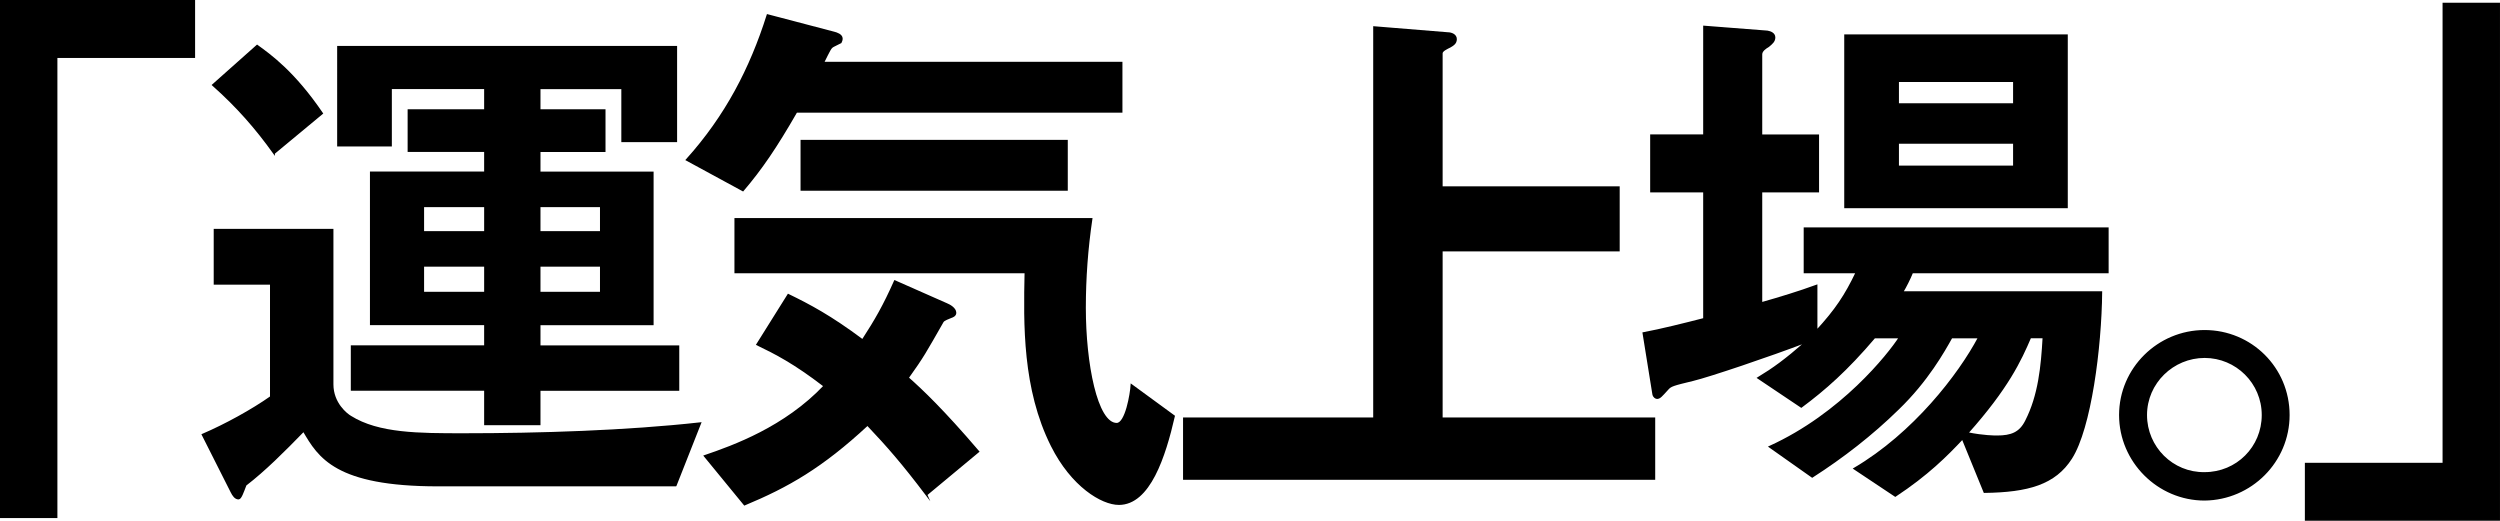 <?xml version="1.0" encoding="UTF-8"?>
<svg id="_レイヤー_2" data-name="レイヤー 2" xmlns="http://www.w3.org/2000/svg" viewBox="0 0 670.12 139.59">
  <defs>
    <style>
      .cls-1 {
        stroke: #000;
        stroke-miterlimit: 10;
        stroke-width: .45px;
      }
    </style>
  </defs>
  <g id="desing">
    <g>
      <path class="cls-1" d="M15.16,15.31v123.33H.22V.22h51.85v15.09H15.16Z"/>
      <path class="cls-1" d="M181.12,130.14h-63.71c-27.39,0-31.93-7.62-36.03-14.65-5.27,5.42-10.4,10.55-15.53,14.5-.73,1.9-1.32,3.66-1.9,3.66-.88,0-1.46-.88-1.9-1.76l-7.76-15.38c6.15-2.64,13.33-6.59,18.31-10.11v-30.32h-15.09v-14.5h31.64v41.45c0,5.13,3.81,8.06,4.83,8.64,7.47,4.69,18.31,4.69,30.32,4.69,20.21,0,43.65-.73,63.42-2.93l-6.59,16.7ZM73.46,41.09c-4.83-6.74-9.81-12.45-16.4-18.31l11.86-10.55c3.66,2.64,9.96,7.18,17.43,18.16l-12.89,10.69ZM144.65,104.51v9.23h-14.65v-9.23h-35.74v-11.72h35.74v-5.86h-30.61v-40.72h30.61v-5.71h-20.51v-10.99h20.51v-5.86h-25.19v15.38h-14.21V12.53h90.67v25.34h-14.5v-14.21h-22.12v5.86h17.43v10.99h-17.43v5.71h30.32v40.72h-30.32v5.86h37.2v11.72h-37.2ZM130,55.3h-16.55v6.88h16.55v-6.88ZM130,71.26h-16.55v7.18h16.55v-7.18ZM161.05,55.3h-16.4v6.88h16.4v-6.88ZM161.05,71.26h-16.4v7.18h16.4v-7.18Z"/>
      <path class="cls-1" d="M213.49,29.96c-5.57,9.67-9.37,15.23-14.35,21.09l-15.09-8.2c10.55-11.72,17.14-24.46,21.68-38.81l17.87,4.69c.59.15,2.05.59,2.05,1.61,0,.44-.15.73-.29,1.03-.29.15-1.76.88-2.05,1.03-.73.44-.88.88-2.64,4.39h79.97v13.18h-87.15ZM248.35,132.63c-6.44-8.5-10.4-13.04-15.82-18.75-12.3,11.42-21.38,16.55-32.96,21.38l-10.69-13.04c7.76-2.64,21.53-7.62,32.08-18.75-8.2-6.3-13.18-8.79-18.02-11.13l8.35-13.33c5.71,2.78,11.28,5.71,19.92,12.16,3.52-5.42,5.71-9.23,8.64-15.82l13.92,6.15c.73.29,2.34,1.17,2.34,2.34,0,.73-.73,1.03-1.17,1.17-.73.29-1.9.73-2.2,1.17-4.69,8.2-5.27,9.37-9.37,15.09,3.81,3.37,9.37,8.64,18.89,19.77l-13.92,11.57ZM299.91,135.12c-4.54,0-12.6-4.83-18.02-15.67-7.62-15.23-7.32-32.52-7.03-46.43h-77.77v-14.35h95.5c-1.17,7.91-1.76,15.82-1.76,23.87,0,14.79,3.08,31.05,8.5,31.05,2.49,0,3.81-8.06,3.95-10.4l11.42,8.35c-2.49,10.84-6.59,23.58-14.79,23.58ZM214.81,50.9v-13.18h71.18v13.18h-71.18Z"/>
      <path class="cls-1" d="M317.34,128.39v-16.26h50.97V7.26l19.77,1.61c.88,0,2.2.44,2.2,1.61s-.88,1.61-1.61,2.05c-.88.44-2.2,1.03-2.2,1.76v35.88h47.46v16.99h-47.46v44.97h56.98v16.26h-126.11Z"/>
      <path class="cls-1" d="M512.58,73.02c-.73,1.76-1.76,3.81-2.64,5.27h53.32c-.15,14.94-2.93,36.47-8.06,44.53-4.39,6.88-11.57,8.93-23.29,9.08l-5.86-14.35c-4.25,4.54-9.37,9.67-18.02,15.38l-10.99-7.32c15.96-9.37,28.12-25.19,33.39-35.15h-7.32c-2.05,3.66-6.44,11.57-14.35,19.19-7.03,6.88-14.79,12.89-23,18.16l-11.42-8.06c19.33-8.79,31.93-24.75,34.86-29.29h-6.74c-7.47,8.79-13.33,13.91-19.63,18.6l-11.57-7.76c4.1-2.49,7.18-4.69,12.89-9.67-9.96,3.81-26.07,9.23-30.32,10.25-5.42,1.32-6,1.46-6.88,2.49-1.61,1.76-2.05,2.34-2.78,2.34-.29,0-.88-.29-1.03-1.03l-2.64-16.4c4.69-.88,11.13-2.49,16.26-3.81v-34.13h-14.21v-15.09h14.21V7.11l16.99,1.32c.88.15,1.9.59,1.9,1.61s-.73,1.61-1.61,2.34c-.73.44-1.9,1.17-1.9,2.2v21.68h15.23v15.09h-15.23v29.88c5.13-1.46,9.96-2.93,14.79-4.69v12.16c5.13-5.57,7.76-9.52,10.69-15.67h-13.92v-11.86h81.29v11.86h-52.44ZM494.57,55.59V9.45h59.47v46.14h-59.47ZM539.83,21.76h-31.05v6.15h31.05v-6.15ZM539.83,38.31h-31.05v6.3h31.05v-6.3ZM544.22,90.45c-2.64,6.15-6.01,13.48-16.84,25.63,4.25.88,7.32.88,7.91.88,3.81,0,6.15-.88,7.76-4.1,3.52-6.88,4.25-14.65,4.69-22.41h-3.51Z"/>
      <path class="cls-1" d="M613.5,111.25c0,12.45-10.11,22.56-22.56,22.7-12.45,0-22.7-10.25-22.7-22.7s10.25-22.56,22.7-22.56,22.56,9.96,22.56,22.56ZM575.28,111.25c0,8.64,7.03,15.67,15.67,15.53,8.64,0,15.53-6.88,15.53-15.53s-7.03-15.53-15.53-15.53-15.67,6.88-15.67,15.53Z"/>
      <path class="cls-1" d="M618.04,139.37v-15.09h36.91V.96h14.94v138.41h-51.85Z"/>
    </g>
  </g>
</svg>